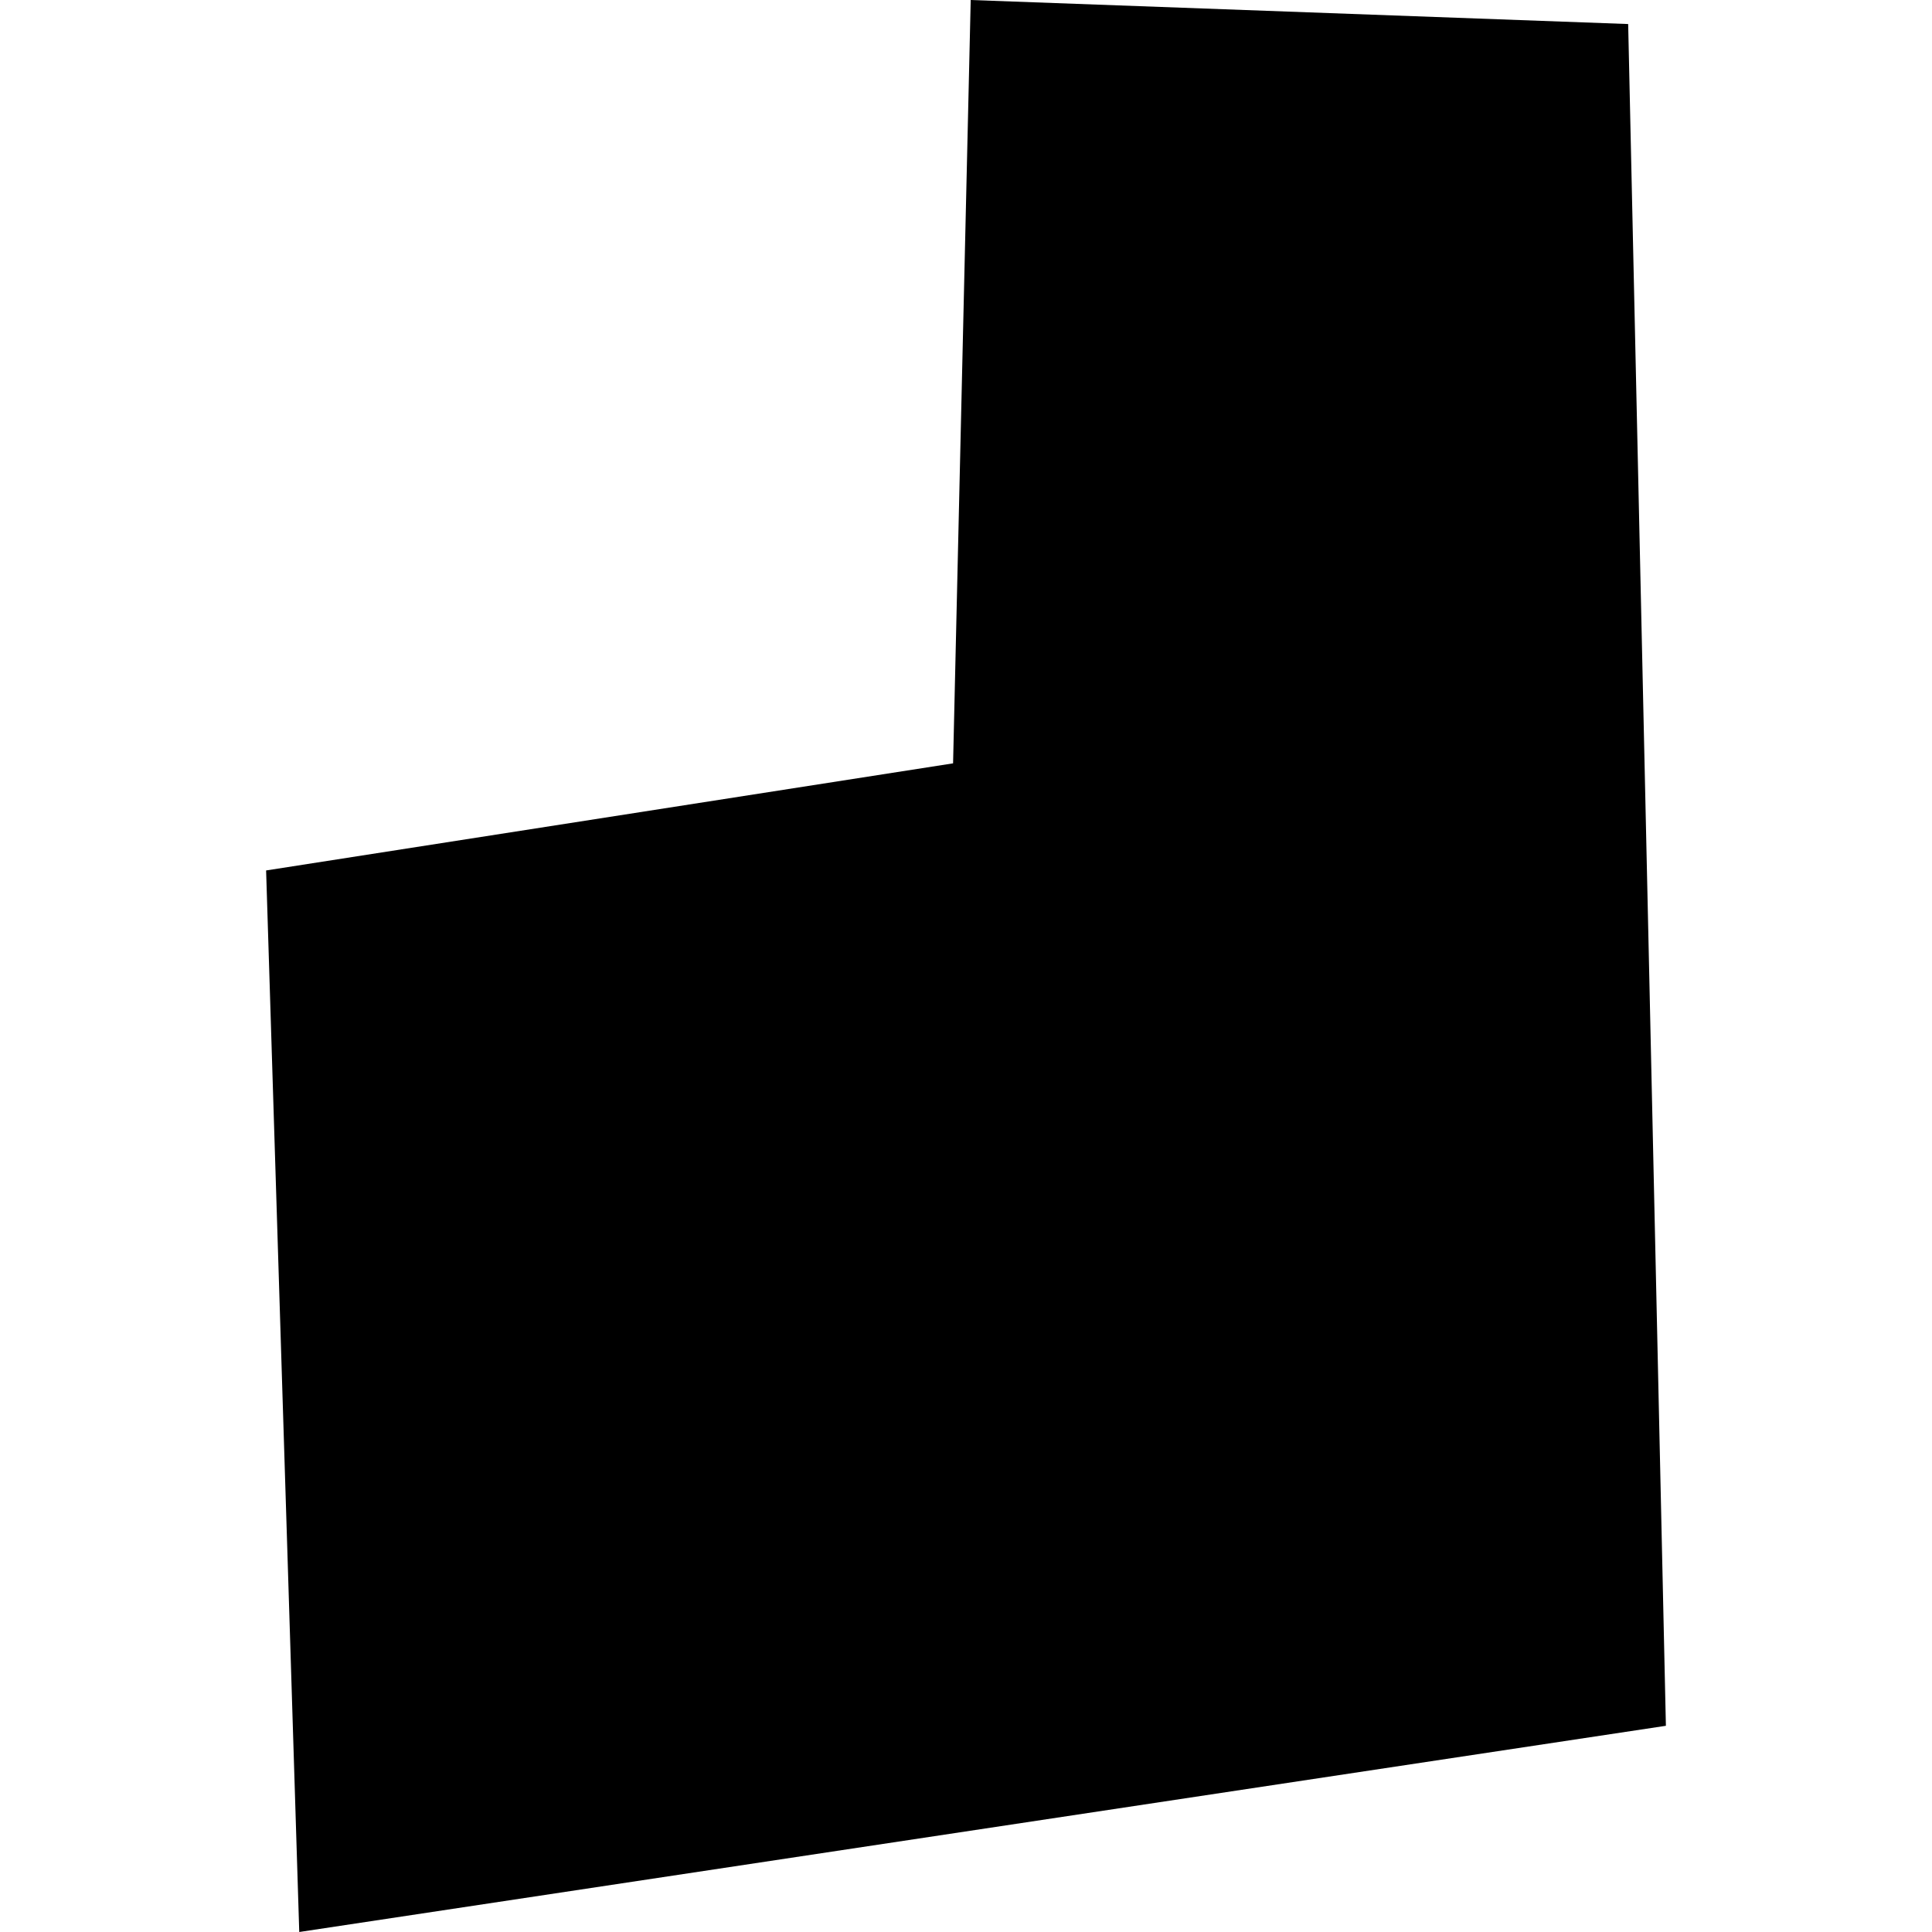 <?xml version="1.0" encoding="utf-8" standalone="no"?>
<!DOCTYPE svg PUBLIC "-//W3C//DTD SVG 1.1//EN"
  "http://www.w3.org/Graphics/SVG/1.1/DTD/svg11.dtd">
<!-- Created with matplotlib (https://matplotlib.org/) -->
<svg height="288pt" version="1.1" viewBox="0 0 288 288" width="288pt" xmlns="http://www.w3.org/2000/svg" xmlns:xlink="http://www.w3.org/1999/xlink">
 <defs>
  <style type="text/css">
*{stroke-linecap:butt;stroke-linejoin:round;}
  </style>
 </defs>
 <g id="figure_1">
  <g id="patch_1">
   <path d="M 0 288 
L 288 288 
L 288 0 
L 0 0 
z
" style="fill:none;opacity:0;"/>
  </g>
  <g id="axes_1">
   <g id="PatchCollection_1">
    <path clip-path="url(#p1eefc1df41)" d="M 39.668 129.757 
L 44.609 288 
L 248.332 257.261 
L 242.708 3.584 
L 144.702 0 
L 142.073 113.791 
L 39.668 129.757 
"/>
   </g>
  </g>
 </g>
 <defs>
  <clipPath id="p1eefc1df41">
   <rect height="288" width="208.664" x="39.668" y="0"/>
  </clipPath>
 </defs>
</svg>
